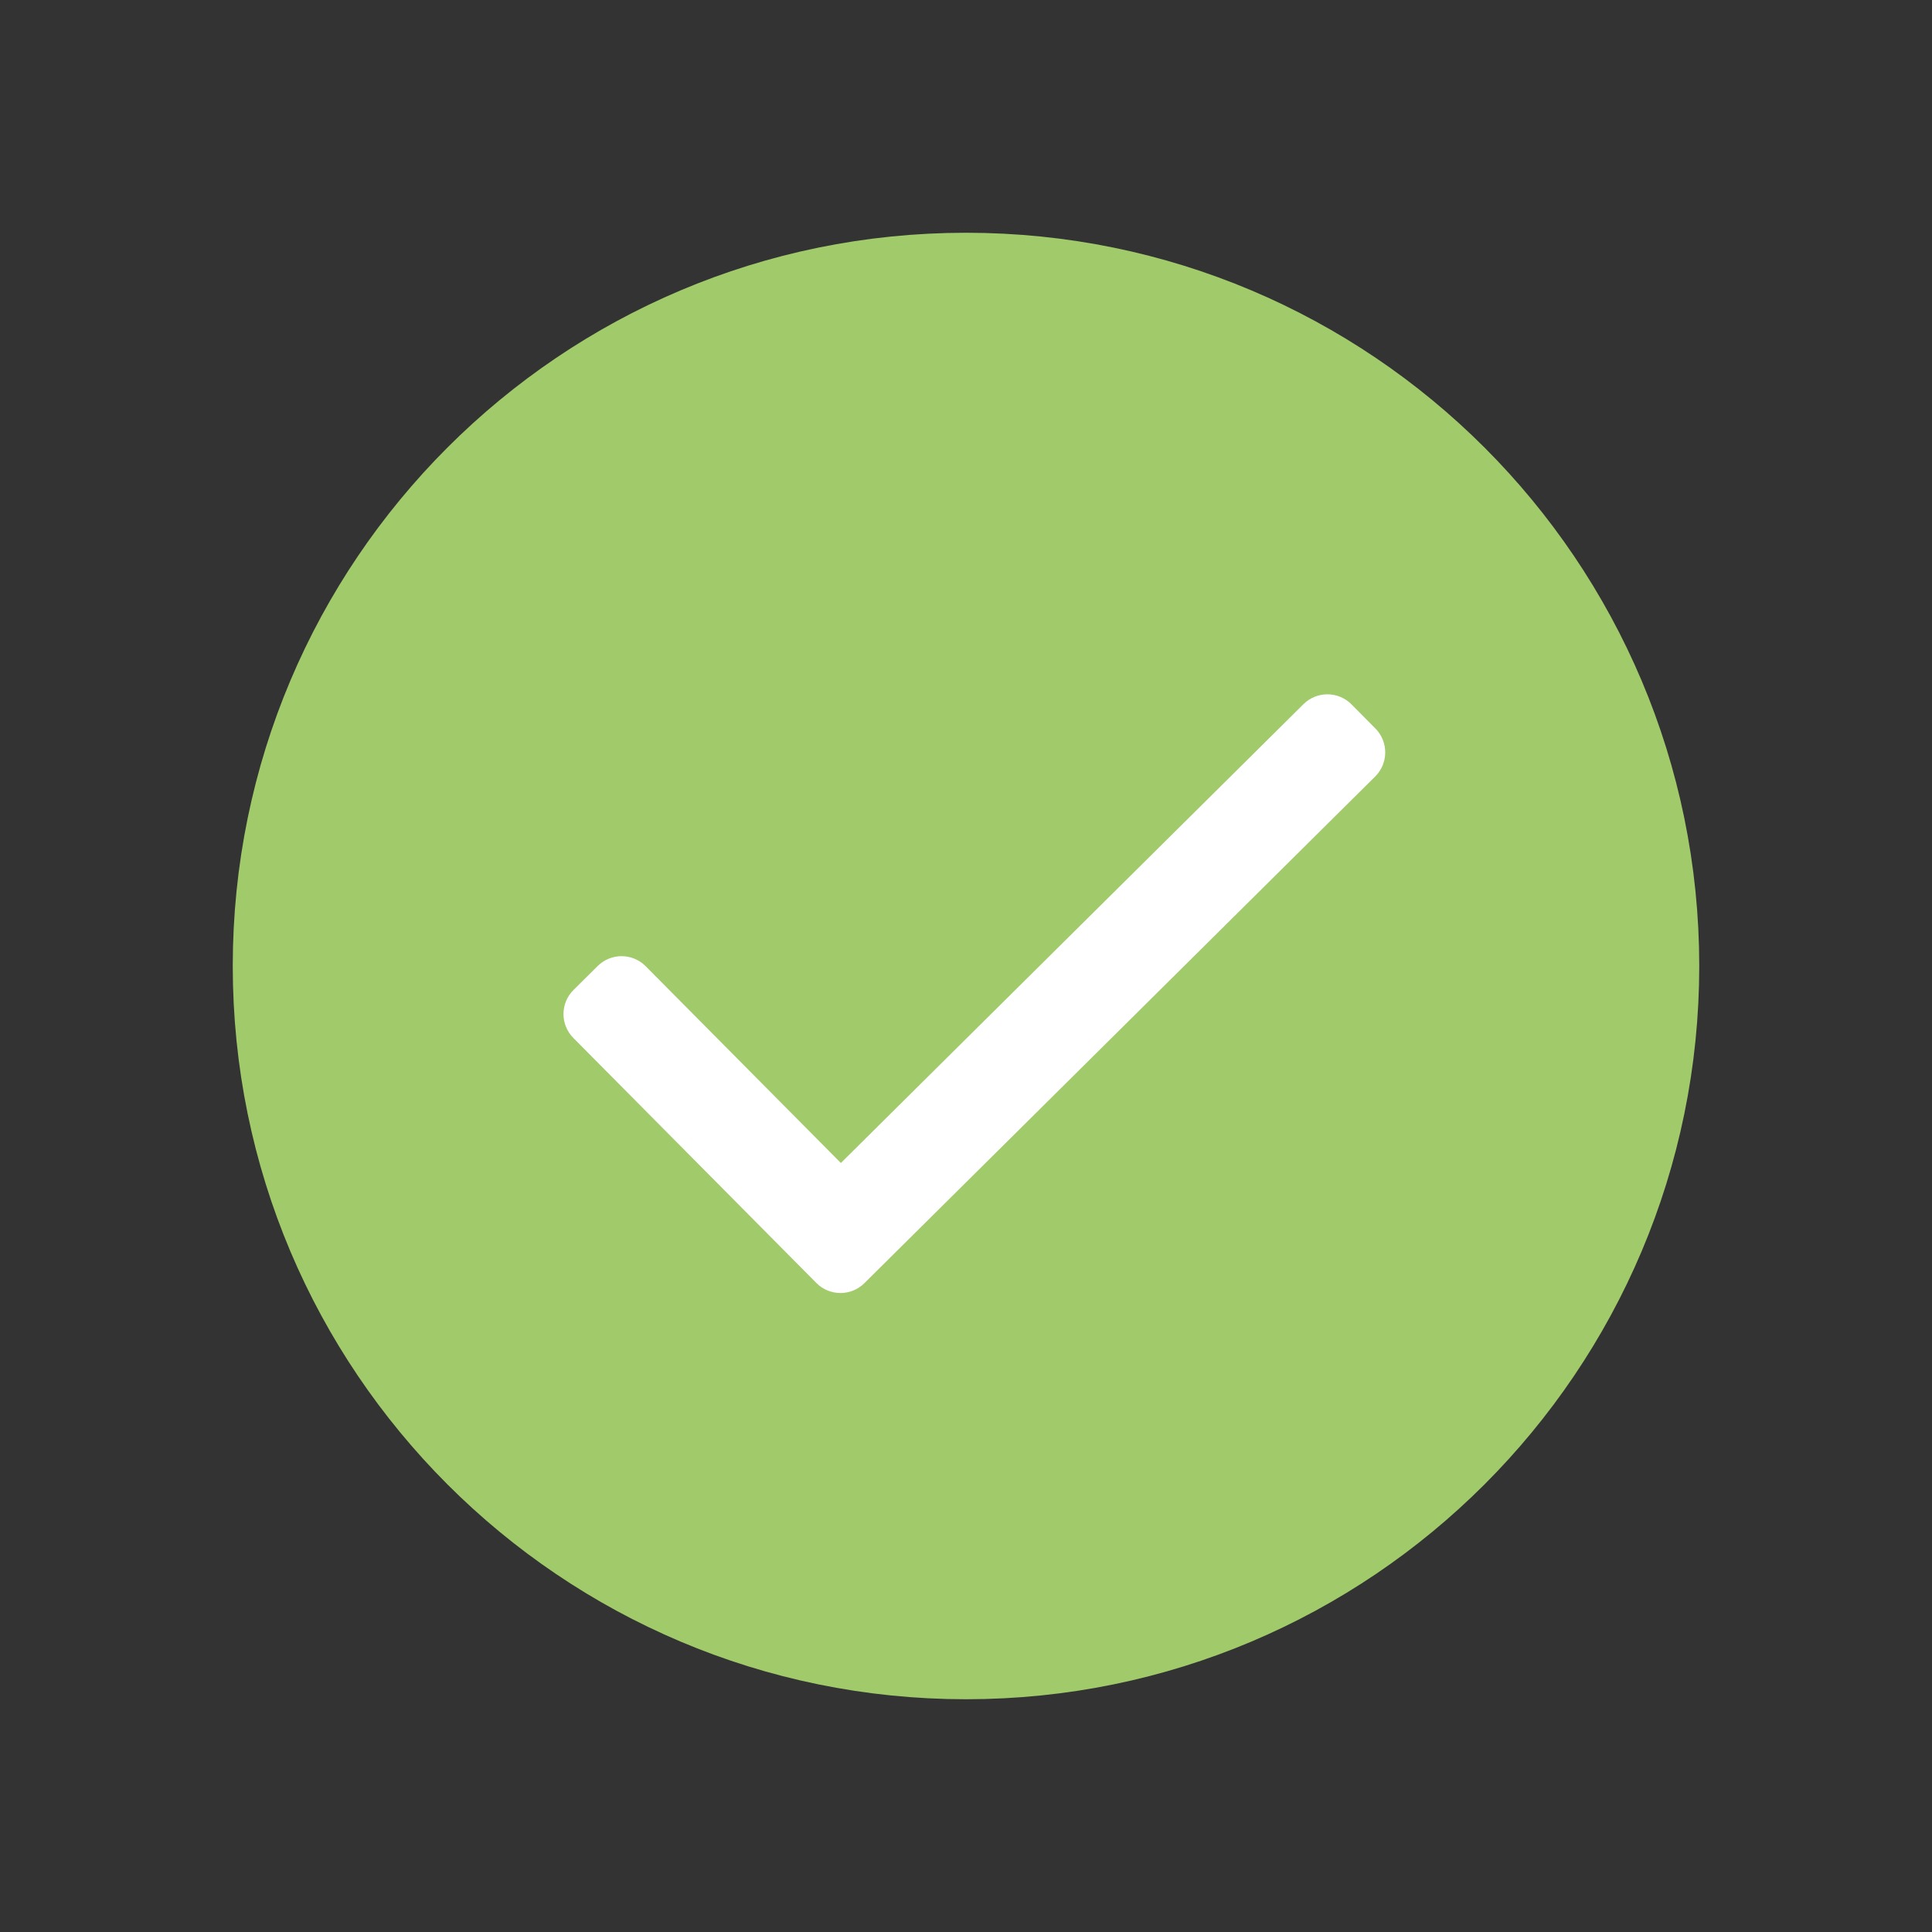 <svg width="56" height="56" viewBox="0 0 56 56" fill="none" xmlns="http://www.w3.org/2000/svg">
<rect x="0" y="0" width="56" height="56" fill="#333333" stroke="none"/>
<path fill-rule="evenodd" clip-rule="evenodd" d="M48.087 28C48.087 39.092 39.092 48.087 28 48.087C16.905 48.087 7.913 39.092 7.913 28C7.913 16.905 16.905 7.913 28 7.913C39.092 7.913 48.087 16.905 48.087 28Z" fill="#A1CA6B" stroke="#A1CA6B" stroke-width="2.333" stroke-linecap="round" stroke-linejoin="round"/>
<path fill-rule="evenodd" clip-rule="evenodd" d="M39.861 22.507L25.055 37.193C24.67 37.576 24.046 37.574 23.663 37.188L16.619 30.086C16.236 29.7 16.238 29.077 16.624 28.694L17.323 28.001C17.709 27.618 18.332 27.62 18.715 28.006L24.373 33.71L37.781 20.411C38.167 20.028 38.79 20.03 39.173 20.416L39.866 21.115C40.249 21.501 40.246 22.124 39.861 22.507Z" fill="white"/>
</svg>
